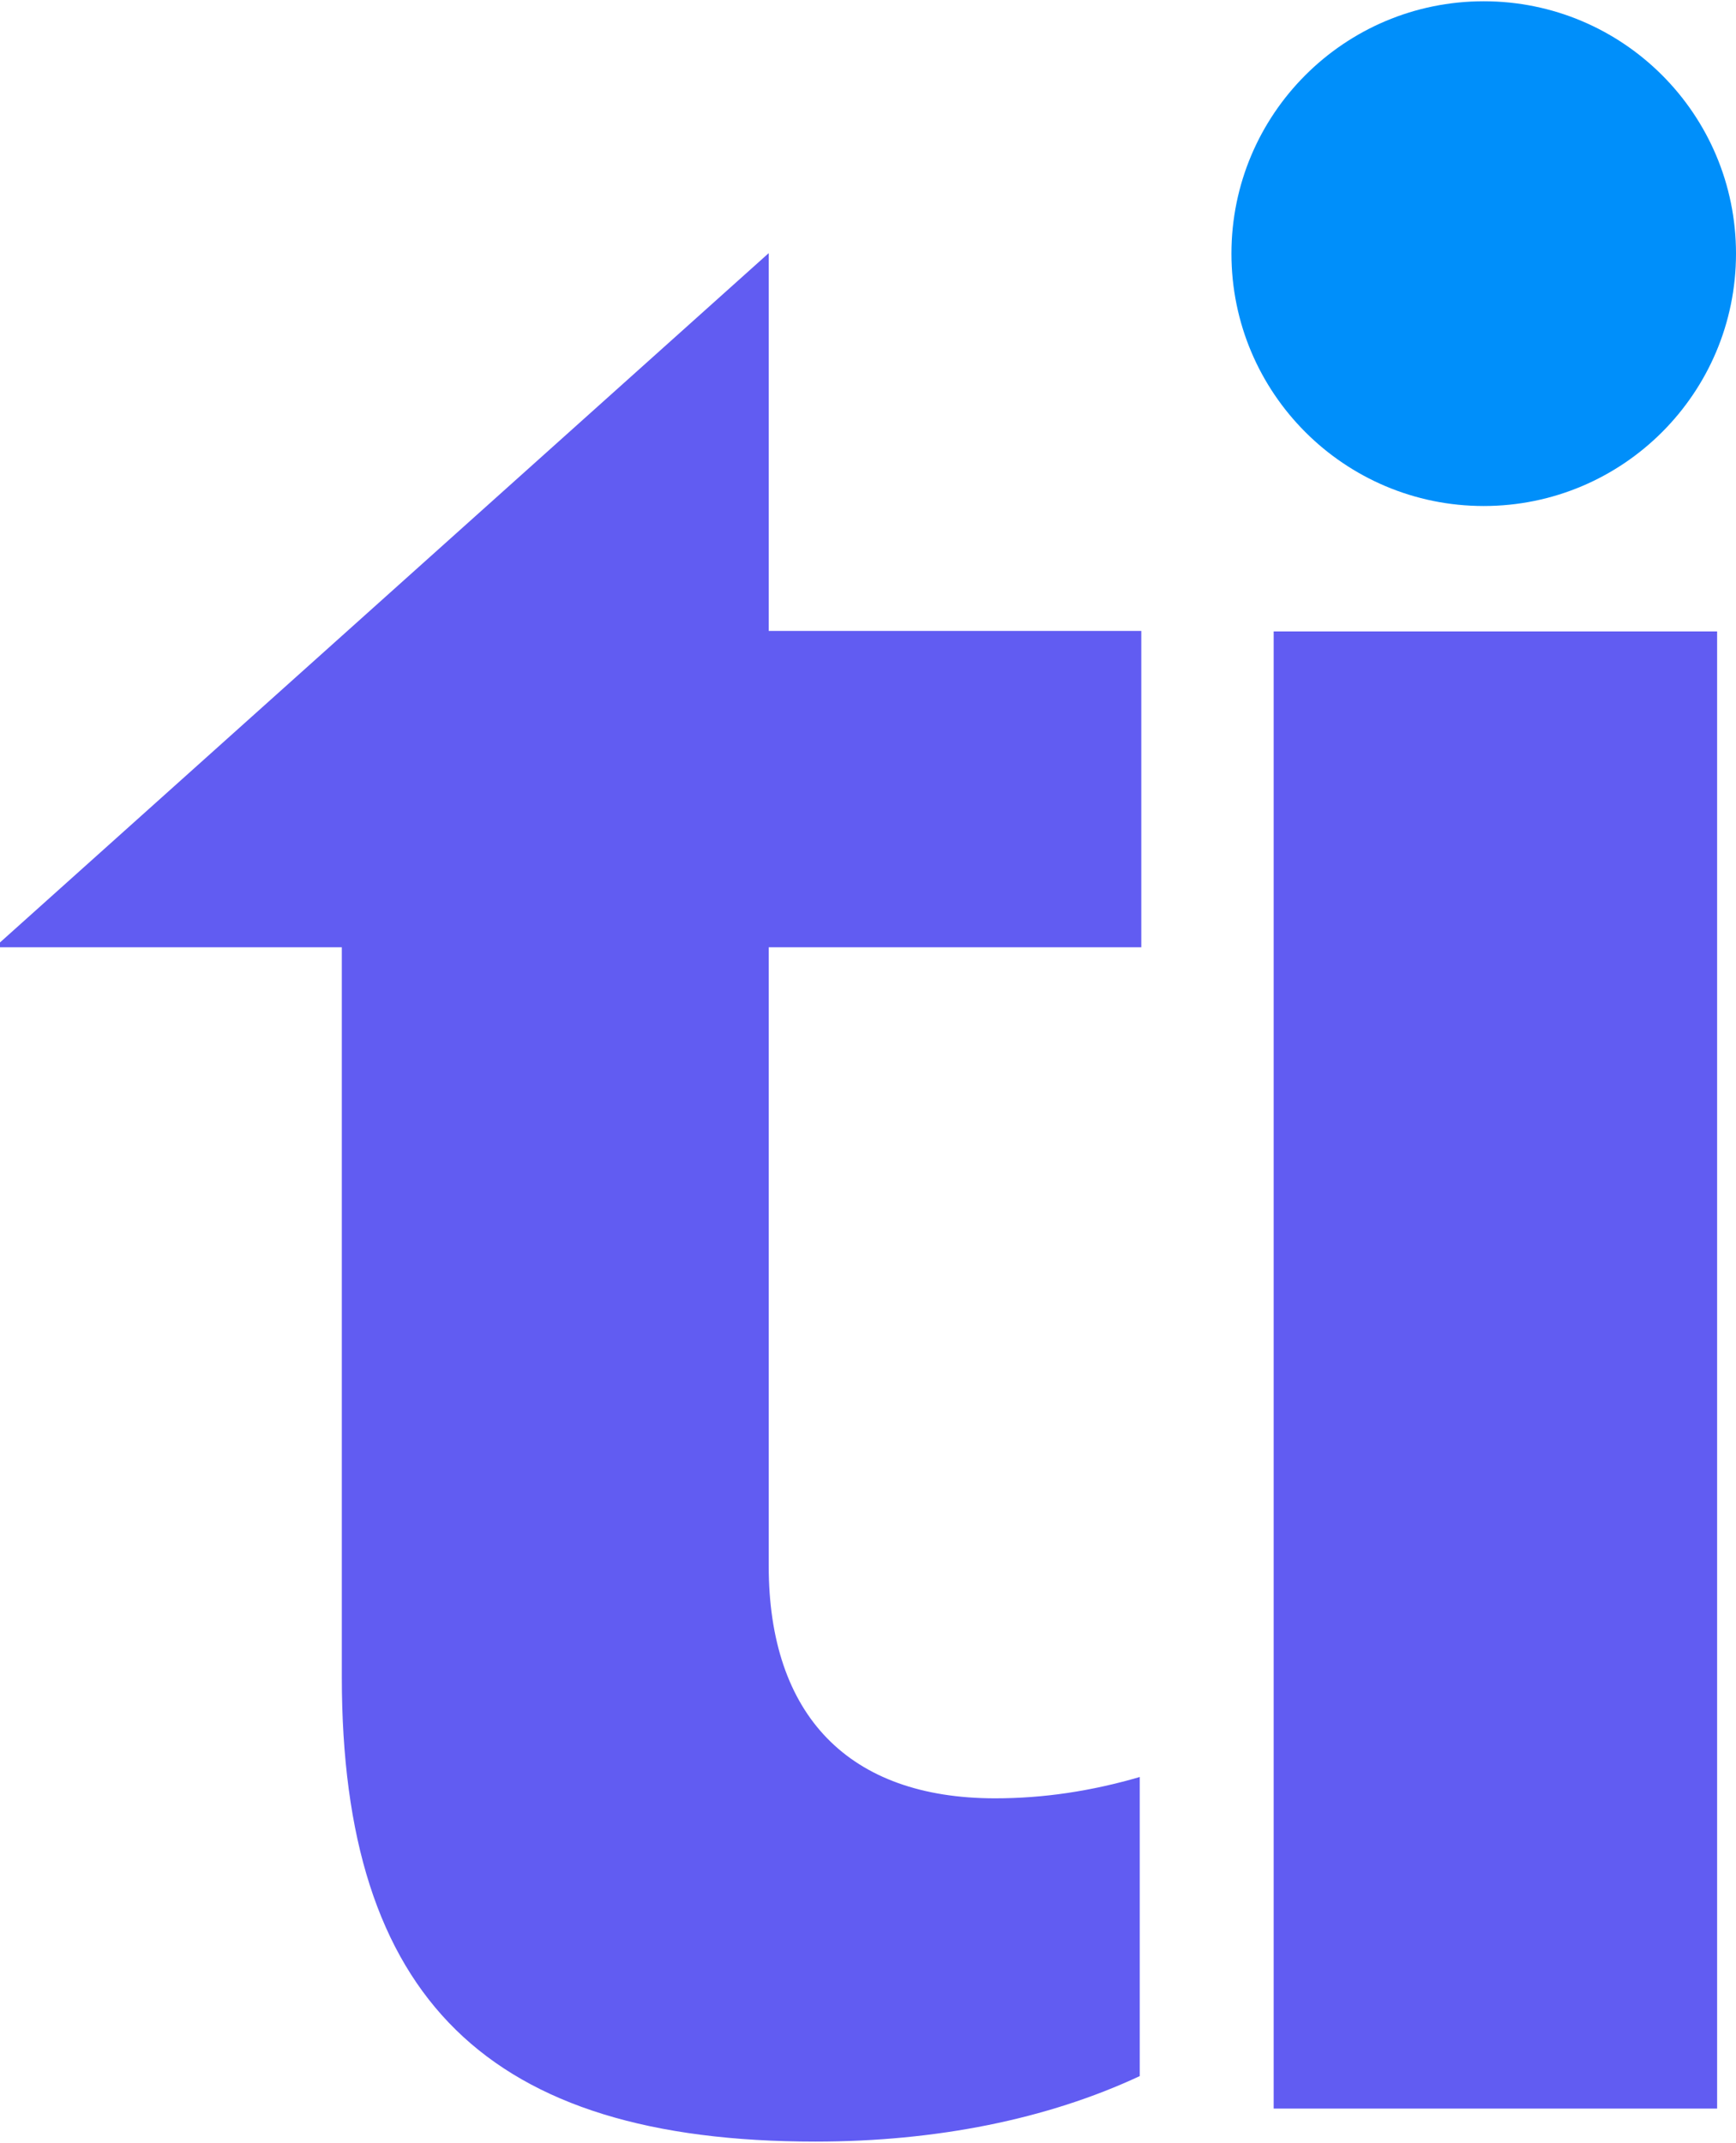 <?xml version="1.0" encoding="UTF-8" standalone="no" ?>
<!DOCTYPE svg PUBLIC "-//W3C//DTD SVG 1.1//EN" "http://www.w3.org/Graphics/SVG/1.1/DTD/svg11.dtd">
<svg xmlns="http://www.w3.org/2000/svg" xmlns:xlink="http://www.w3.org/1999/xlink" version="1.1" width="342" height="422" viewBox="0 0 342 422" xml:space="preserve">
<desc>Created with Fabric.js 5.2.4</desc>
<defs>
</defs>
<g transform="matrix(1 0 0 1 171 211)" id="14802b93-9519-4678-86df-f5cecdd39822"  >
<rect style="stroke: none; stroke-width: 1; stroke-dasharray: none; stroke-linecap: butt; stroke-dashoffset: 0; stroke-linejoin: miter; stroke-miterlimit: 4; fill: rgb(255,255,255); fill-rule: nonzero; opacity: 1; visibility: hidden;" vector-effect="non-scaling-stroke"  x="-171" y="-211" rx="0" ry="0" width="342" height="422" />
</g>
<g transform="matrix(0 0 0 0 0 0)" id="37c38c19-a2d7-42f8-98f5-685f19f55e43"  >
</g>
<g transform="matrix(1 0 0 1 111.89 235.8)"  >
<path style="stroke: none; stroke-width: 1; stroke-dasharray: none; stroke-linecap: butt; stroke-dashoffset: 0; stroke-linejoin: miter; stroke-miterlimit: 4; fill: rgb(97,92,242); fill-rule: nonzero; opacity: 1;" vector-effect="non-scaling-stroke"  transform=" translate(-112.95, -235.55)" d="M 225.9 186.3 L 225.9 124 L 152.5 124 L 152.5 49.6 L 0 186.3 L 68.4 186.3 L 68.4 330 C 68.4 393.3 97.2 421.5 161.7 421.5 C 185.5 421.5 207.4 417.1 225.6 408.6 L 225.6 349.7 C 216 352.5 206.6 353.9 197.1 353.9 C 168.3 353.9 152.5 337.6 152.5 308.1 L 152.5 186.3 L 225.9 186.3 Z" stroke-linecap="round" />
</g>
<g transform="matrix(1.04 0 0 1 294.6 269.8)"  >
<path style="stroke: none; stroke-width: 1; stroke-dasharray: none; stroke-linecap: butt; stroke-dashoffset: 0; stroke-linejoin: miter; stroke-miterlimit: 4; fill: rgb(97,92,242); fill-rule: nonzero; opacity: 1;" vector-effect="non-scaling-stroke"  transform=" translate(-292.3, -269.55)" d="M 334.3 124.1 L 250.3 124.1 L 250.3 415 L 334.3 415 L 334.3 124.1 Z" stroke-linecap="round" />
</g>
<g transform="matrix(1 0 0 1 292.3 49.95)"  >
<path style="stroke: none; stroke-width: 1; stroke-dasharray: none; stroke-linecap: butt; stroke-dashoffset: 0; stroke-linejoin: miter; stroke-miterlimit: 4; fill: rgb(0,143,250); fill-rule: nonzero; opacity: 1;" vector-effect="non-scaling-stroke"  transform=" translate(-292.3, -49.7)" d="M 292.3 99.4 C 319.749 99.4 342 77.148 342 49.7 C 342 22.251 319.749 0 292.3 0 C 264.851 0 242.6 22.251 242.6 49.7 C 242.6 77.148 264.851 99.4 292.3 99.4 Z" stroke-linecap="round" />
</g>
<g transform="matrix(0 0 0 0 0 0)"  >
<g style=""   >
</g>
</g>
<g transform="matrix(0 0 0 0 0 0)"  >
<g style=""   >
</g>
</g>
<g transform="matrix(0 0 0 0 0 0)"  >
<g style=""   >
</g>
</g>
</svg>